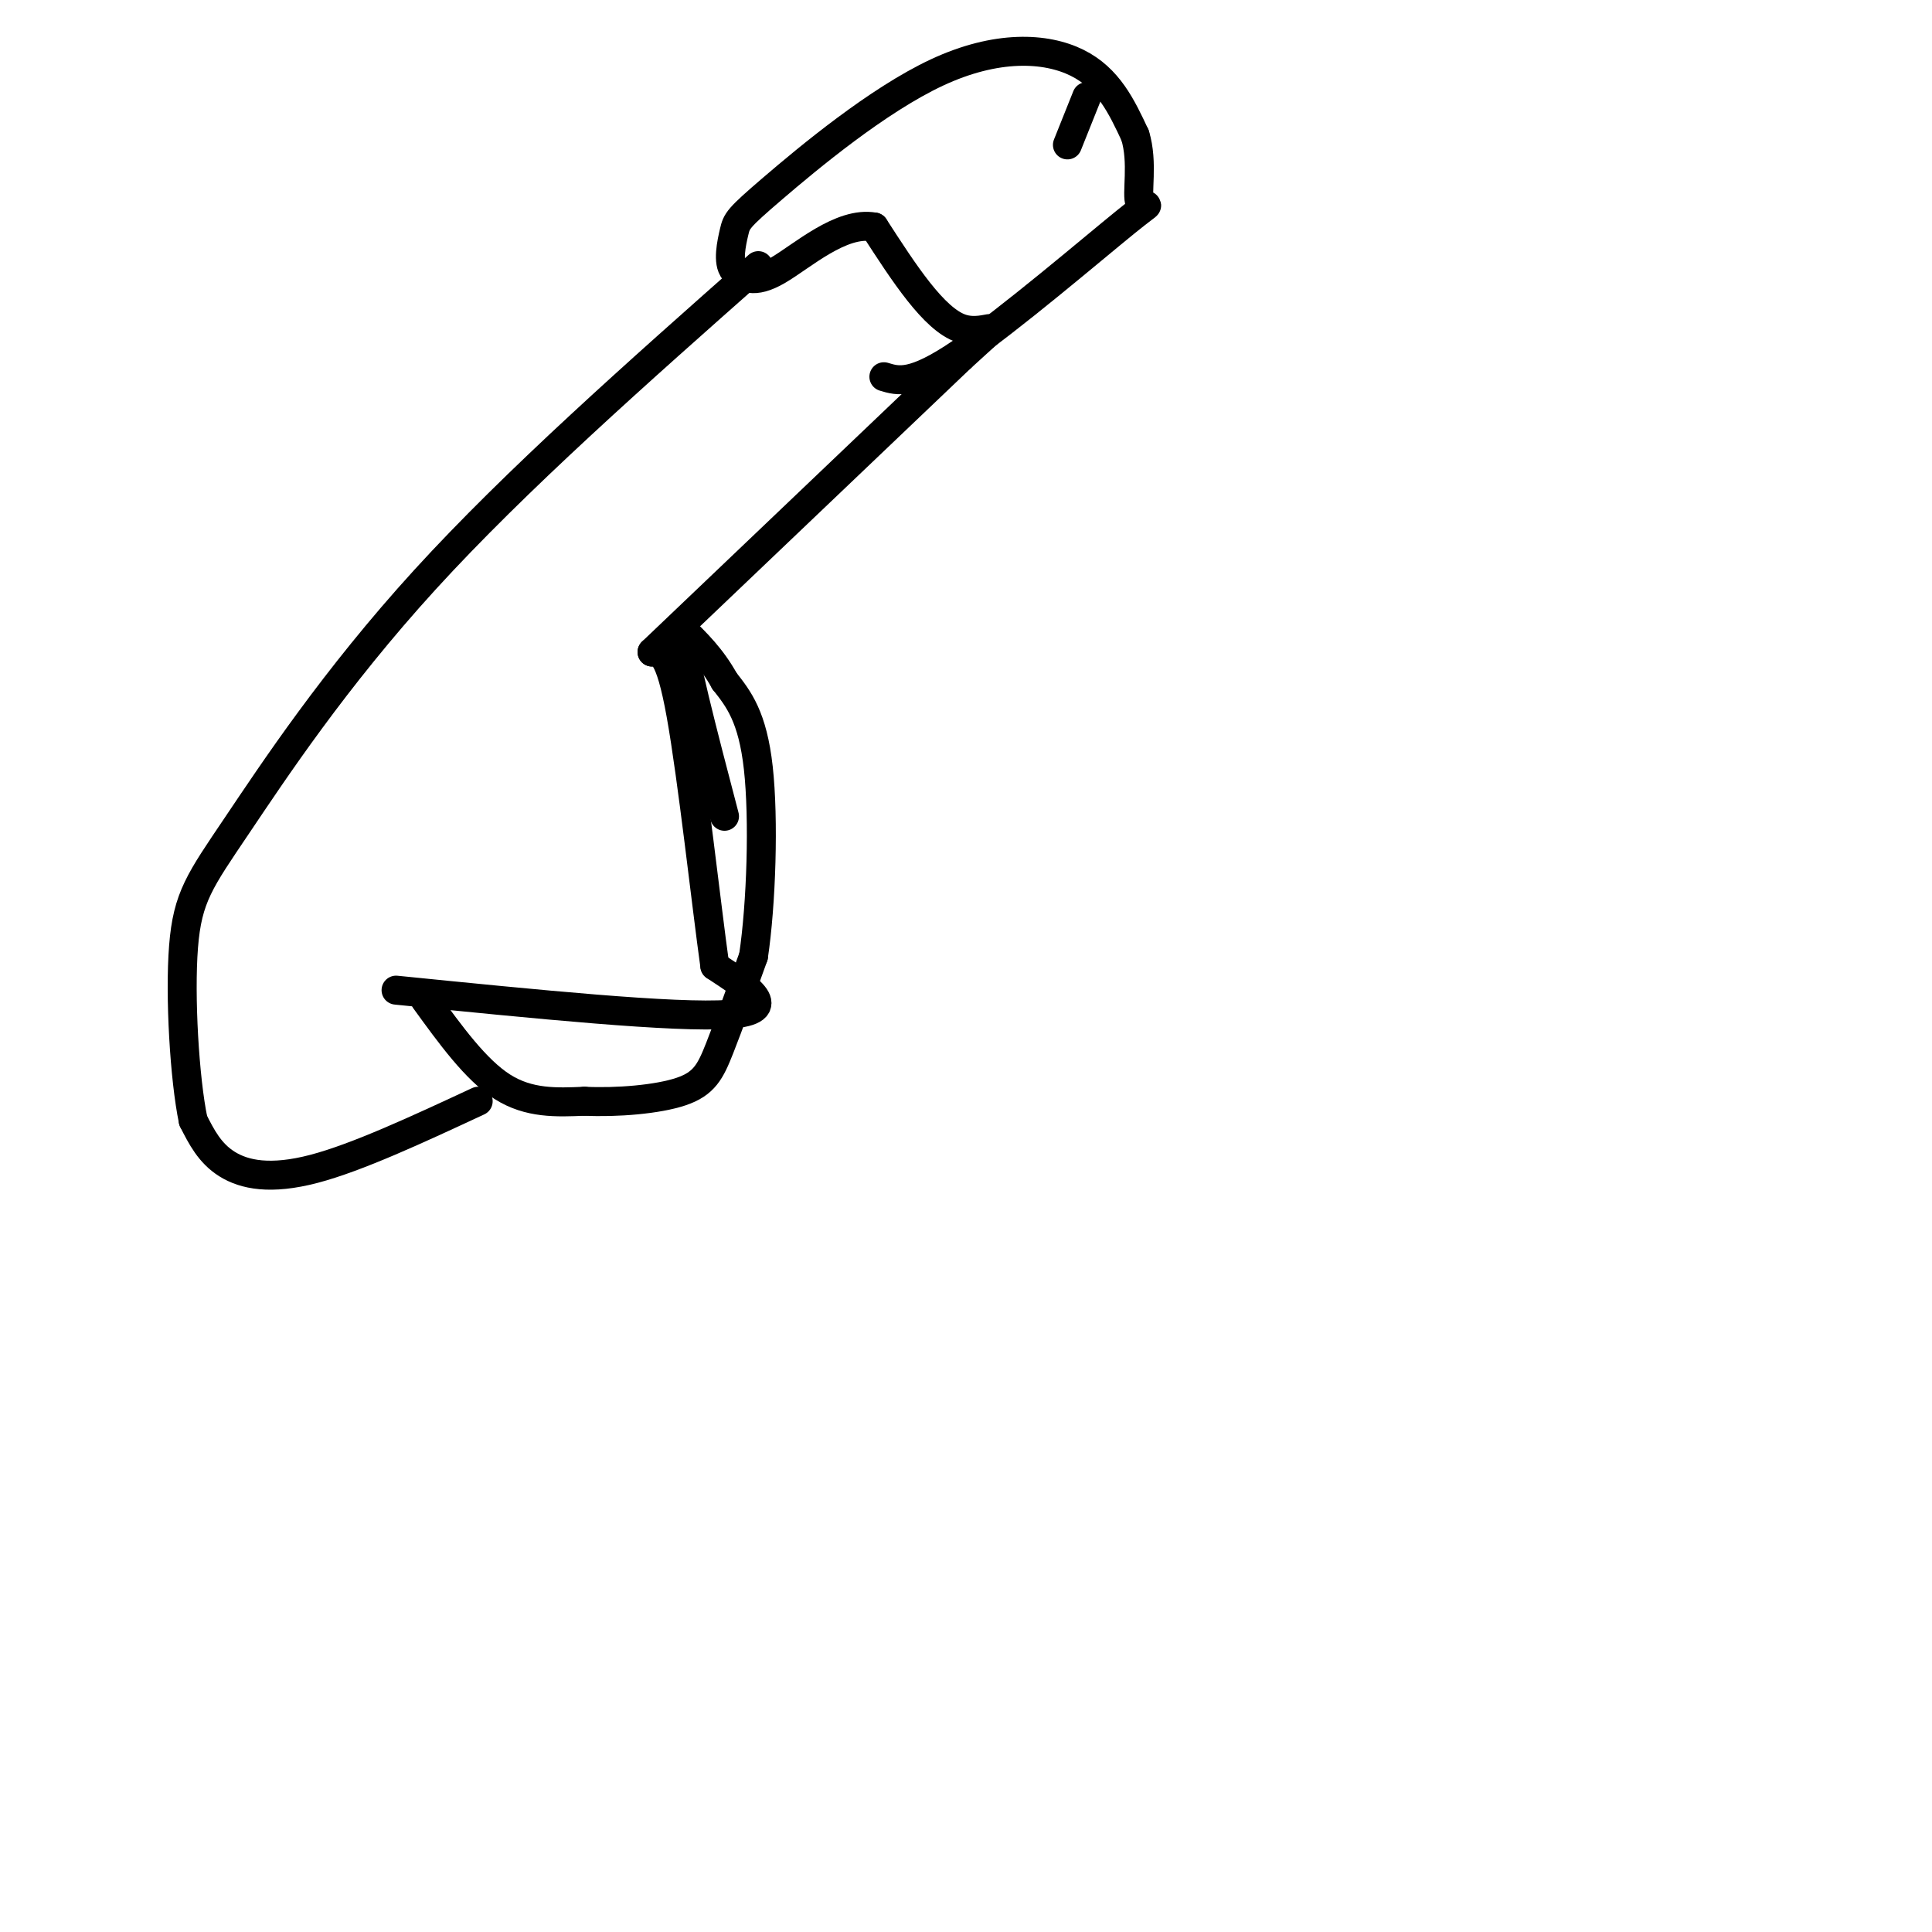 <svg viewBox='0 0 400 400' version='1.1' xmlns='http://www.w3.org/2000/svg' xmlns:xlink='http://www.w3.org/1999/xlink'><g fill='none' stroke='#000000' stroke-width='6' stroke-linecap='round' stroke-linejoin='round'><path d='M99,228c-12.511,5.822 -25.022,11.644 -34,14c-8.978,2.356 -14.422,1.244 -18,-1c-3.578,-2.244 -5.289,-5.622 -7,-9'/><path d='M40,232c-1.801,-8.636 -2.802,-25.727 -2,-36c0.802,-10.273 3.408,-13.727 11,-25c7.592,-11.273 20.169,-30.364 39,-51c18.831,-20.636 43.915,-42.818 69,-65'/><path d='M82,205c29.000,2.917 58.000,5.833 69,5c11.000,-0.833 4.000,-5.417 -3,-10'/><path d='M148,200c-1.756,-12.533 -4.644,-38.867 -7,-52c-2.356,-13.133 -4.178,-13.067 -6,-13'/><path d='M135,135c0.000,0.000 64.000,-61.000 64,-61'/><path d='M199,74c10.756,-9.889 5.644,-4.111 0,-6c-5.644,-1.889 -11.822,-11.444 -18,-21'/><path d='M181,47c-6.844,-1.267 -14.956,6.067 -20,9c-5.044,2.933 -7.022,1.467 -9,0'/><path d='M152,56c-1.439,-1.634 -0.538,-5.720 0,-8c0.538,-2.280 0.711,-2.756 8,-9c7.289,-6.244 21.693,-18.258 34,-24c12.307,-5.742 22.516,-5.212 29,-2c6.484,3.212 9.242,9.106 12,15'/><path d='M235,28c1.774,5.663 0.207,12.322 1,14c0.793,1.678 3.944,-1.625 -3,4c-6.944,5.625 -23.984,20.179 -34,27c-10.016,6.821 -13.008,5.911 -16,5'/><path d='M225,20c0.000,0.000 -4.000,10.000 -4,10'/><path d='M88,207c5.250,7.250 10.500,14.500 16,18c5.500,3.500 11.250,3.250 17,3'/><path d='M121,228c6.762,0.321 15.167,-0.375 20,-2c4.833,-1.625 6.095,-4.179 8,-9c1.905,-4.821 4.452,-11.911 7,-19'/><path d='M156,198c1.622,-10.822 2.178,-28.378 1,-39c-1.178,-10.622 -4.089,-14.311 -7,-18'/><path d='M150,141c-2.667,-4.833 -5.833,-7.917 -9,-11'/><path d='M141,130c0.000,4.667 4.500,21.833 9,39'/></g>
</svg>
